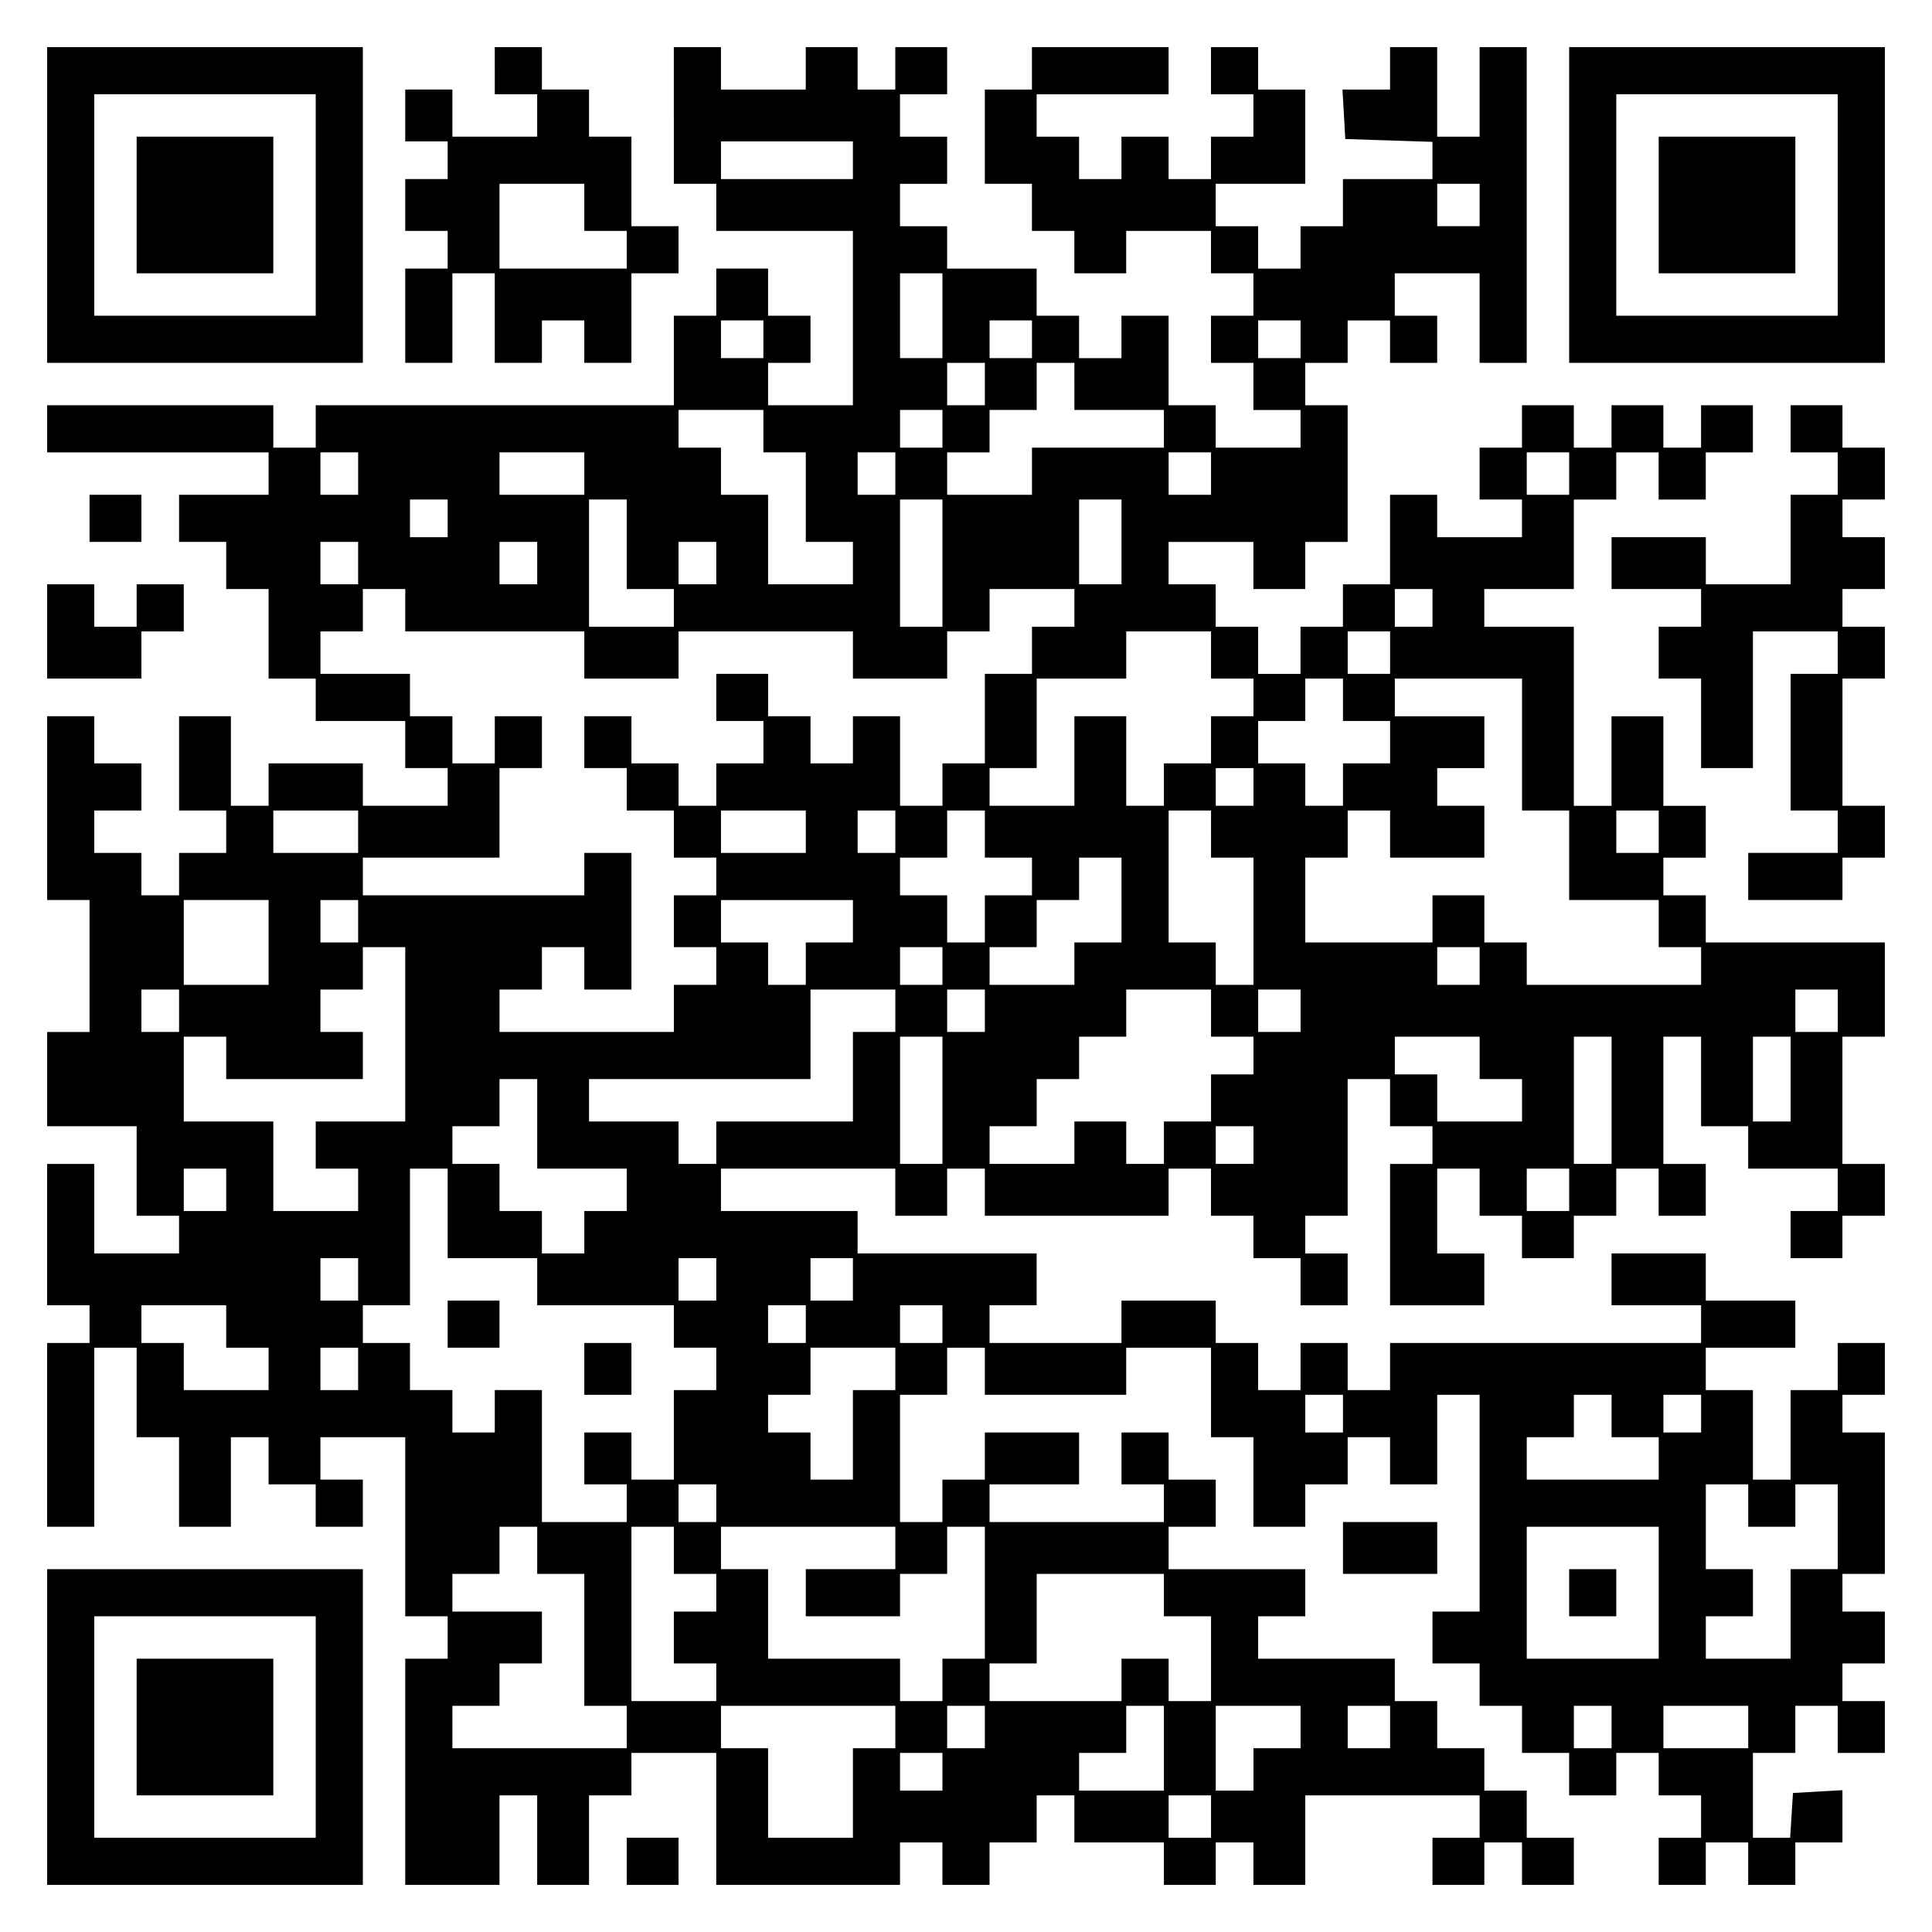 <?xml version="1.0" encoding="UTF-8" standalone="yes"?>
<svg version="1.0" xmlns="http://www.w3.org/2000/svg" width="100mm" height="100mm" viewBox="0 0 410 410" preserveAspectRatio="xMidYMid meet">
  <g transform="translate(0,410) scale(0.1,-0.1)" fill="#000000" stroke="none">
    <path d="M100 3665 l0 -335 335 0 335 0 0 335 0 335 -335 0 -335 0 0 -335z
m570 0 l0 -235 -235 0 -235 0 0 235 0 235 235 0 235 0 0 -235z"/>
    <path d="M290 3665 l0 -145 145 0 145 0 0 145 0 145 -145 0 -145 0 0 -145z"/>
    <path d="M1050 3950 l0 -50 45 0 45 0 0 -45 0 -45 -90 0 -90 0 0 50 0 50 -50
0 -50 0 0 -55 0 -55 45 0 45 0 0 -40 0 -40 -45 0 -45 0 0 -55 0 -55 45 0 45 0
0 -40 0 -40 -45 0 -45 0 0 -100 0 -100 50 0 50 0 0 95 0 95 45 0 45 0 0 -95 0
-95 50 0 50 0 0 45 0 45 45 0 45 0 0 -45 0 -45 50 0 50 0 0 95 0 95 50 0 50 0
0 50 0 50 -50 0 -50 0 0 95 0 95 -45 0 -45 0 0 50 0 50 -50 0 -50 0 0 45 0 45
-50 0 -50 0 0 -50z m190 -290 l0 -50 45 0 45 0 0 -40 0 -40 -135 0 -135 0 0
90 0 90 90 0 90 0 0 -50z"/>
    <path d="M1430 3855 l0 -145 45 0 45 0 0 -50 0 -50 145 0 145 0 0 -185 0 -185
-90 0 -90 0 0 45 0 45 45 0 45 0 0 50 0 50 -45 0 -45 0 0 50 0 50 -55 0 -55 0
0 -50 0 -50 -45 0 -45 0 0 -95 0 -95 -380 0 -380 0 0 -45 0 -45 -45 0 -45 0 0
45 0 45 -240 0 -240 0 0 -50 0 -50 235 0 235 0 0 -45 0 -45 -95 0 -95 0 0 -50
0 -50 50 0 50 0 0 -50 0 -50 45 0 45 0 0 -95 0 -95 50 0 50 0 0 -45 0 -45 95
0 95 0 0 -50 0 -50 45 0 45 0 0 -40 0 -40 -90 0 -90 0 0 45 0 45 -100 0 -100
0 0 -45 0 -45 -40 0 -40 0 0 95 0 95 -55 0 -55 0 0 -100 0 -100 50 0 50 0 0
-45 0 -45 -50 0 -50 0 0 -45 0 -45 -40 0 -40 0 0 45 0 45 -50 0 -50 0 0 45 0
45 50 0 50 0 0 50 0 50 -50 0 -50 0 0 50 0 50 -50 0 -50 0 0 -195 0 -195 45 0
45 0 0 -140 0 -140 -45 0 -45 0 0 -100 0 -100 95 0 95 0 0 -95 0 -95 45 0 45
0 0 -40 0 -40 -90 0 -90 0 0 95 0 95 -50 0 -50 0 0 -150 0 -150 45 0 45 0 0
-40 0 -40 -45 0 -45 0 0 -195 0 -195 50 0 50 0 0 190 0 190 45 0 45 0 0 -95 0
-95 45 0 45 0 0 -95 0 -95 55 0 55 0 0 95 0 95 40 0 40 0 0 -50 0 -50 50 0 50
0 0 -45 0 -45 50 0 50 0 0 50 0 50 -45 0 -45 0 0 45 0 45 90 0 90 0 0 -190 0
-190 45 0 45 0 0 -45 0 -45 -45 0 -45 0 0 -240 0 -240 100 0 100 0 0 95 0 95
40 0 40 0 0 -95 0 -95 55 0 55 0 0 95 0 95 45 0 45 0 0 45 0 45 90 0 90 0 0
-140 0 -140 195 0 195 0 0 45 0 45 45 0 45 0 0 -45 0 -45 50 0 50 0 0 45 0 45
50 0 50 0 0 50 0 50 40 0 40 0 0 -50 0 -50 95 0 95 0 0 -45 0 -45 55 0 55 0 0
45 0 45 40 0 40 0 0 -45 0 -45 55 0 55 0 0 95 0 95 185 0 185 0 0 -45 0 -45
-50 0 -50 0 0 -50 0 -50 55 0 55 0 0 45 0 45 40 0 40 0 0 -45 0 -45 55 0 55 0
0 50 0 50 -50 0 -50 0 0 50 0 50 -45 0 -45 0 0 45 0 45 -50 0 -50 0 0 50 0 50
-45 0 -45 0 0 45 0 45 -145 0 -145 0 0 45 0 45 50 0 50 0 0 50 0 50 -145 0
-145 0 0 45 0 45 50 0 50 0 0 50 0 50 -50 0 -50 0 0 50 0 50 -50 0 -50 0 0
-55 0 -55 45 0 45 0 0 -40 0 -40 -185 0 -185 0 0 40 0 40 95 0 95 0 0 55 0 55
-100 0 -100 0 0 -50 0 -50 -45 0 -45 0 0 -45 0 -45 -45 0 -45 0 0 135 0 135
50 0 50 0 0 50 0 50 40 0 40 0 0 -50 0 -50 150 0 150 0 0 50 0 50 90 0 90 0 0
-95 0 -95 45 0 45 0 0 -95 0 -95 55 0 55 0 0 45 0 45 45 0 45 0 0 50 0 50 45
0 45 0 0 -50 0 -50 50 0 50 0 0 95 0 95 45 0 45 0 0 -230 0 -230 -50 0 -50 0
0 -55 0 -55 50 0 50 0 0 -45 0 -45 45 0 45 0 0 -50 0 -50 50 0 50 0 0 -45 0
-45 50 0 50 0 0 45 0 45 45 0 45 0 0 -45 0 -45 45 0 45 0 0 -45 0 -45 -45 0
-45 0 0 -50 0 -50 50 0 50 0 0 45 0 45 45 0 45 0 0 -45 0 -45 50 0 50 0 0 45
0 45 50 0 50 0 0 56 0 55 -52 -3 -53 -3 -3 -48 -3 -47 -40 0 -39 0 0 90 0 90
45 0 45 0 0 50 0 50 45 0 45 0 0 -50 0 -50 50 0 50 0 0 55 0 55 -45 0 -45 0 0
40 0 40 45 0 45 0 0 55 0 55 -45 0 -45 0 0 40 0 40 45 0 45 0 0 150 0 150 -45
0 -45 0 0 40 0 40 45 0 45 0 0 55 0 55 -50 0 -50 0 0 -50 0 -50 -50 0 -50 0 0
-95 0 -95 -40 0 -40 0 0 95 0 95 -50 0 -50 0 0 45 0 45 95 0 95 0 0 50 0 50
-95 0 -95 0 0 50 0 50 -100 0 -100 0 0 -55 0 -55 95 0 95 0 0 -40 0 -40 -330
0 -330 0 0 -50 0 -50 -45 0 -45 0 0 50 0 50 -50 0 -50 0 0 -50 0 -50 -45 0
-45 0 0 50 0 50 -45 0 -45 0 0 45 0 45 -100 0 -100 0 0 -45 0 -45 -140 0 -140
0 0 40 0 40 50 0 50 0 0 55 0 55 -190 0 -190 0 0 45 0 45 -145 0 -145 0 0 45
0 45 185 0 185 0 0 -50 0 -50 55 0 55 0 0 50 0 50 40 0 40 0 0 -50 0 -50 195
0 195 0 0 50 0 50 45 0 45 0 0 -50 0 -50 45 0 45 0 0 -45 0 -45 50 0 50 0 0
-50 0 -50 50 0 50 0 0 55 0 55 -45 0 -45 0 0 40 0 40 45 0 45 0 0 145 0 145
45 0 45 0 0 -50 0 -50 45 0 45 0 0 -40 0 -40 -45 0 -45 0 0 -150 0 -150 100 0
100 0 0 55 0 55 -50 0 -50 0 0 90 0 90 45 0 45 0 0 -50 0 -50 45 0 45 0 0 -45
0 -45 55 0 55 0 0 45 0 45 45 0 45 0 0 50 0 50 45 0 45 0 0 -50 0 -50 50 0 50
0 0 55 0 55 -45 0 -45 0 0 135 0 135 40 0 40 0 0 -95 0 -95 50 0 50 0 0 -45 0
-45 95 0 95 0 0 -45 0 -45 -50 0 -50 0 0 -50 0 -50 55 0 55 0 0 45 0 45 45 0
45 0 0 55 0 55 -45 0 -45 0 0 135 0 135 45 0 45 0 0 100 0 100 -190 0 -190 0
0 50 0 50 -45 0 -45 0 0 40 0 40 45 0 45 0 0 55 0 55 -45 0 -45 0 0 95 0 95
-55 0 -55 0 0 -95 0 -95 -40 0 -40 0 0 190 0 190 -95 0 -95 0 0 40 0 40 95 0
95 0 0 95 0 95 45 0 45 0 0 50 0 50 45 0 45 0 0 -50 0 -50 50 0 50 0 0 50 0
50 50 0 50 0 0 50 0 50 -55 0 -55 0 0 -45 0 -45 -40 0 -40 0 0 45 0 45 -55 0
-55 0 0 -45 0 -45 -40 0 -40 0 0 45 0 45 -55 0 -55 0 0 -45 0 -45 -45 0 -45 0
0 -55 0 -55 45 0 45 0 0 -40 0 -40 -90 0 -90 0 0 45 0 45 -50 0 -50 0 0 -95 0
-95 -50 0 -50 0 0 -45 0 -45 -45 0 -45 0 0 -50 0 -50 -45 0 -45 0 0 50 0 50
-45 0 -45 0 0 45 0 45 -50 0 -50 0 0 45 0 45 90 0 90 0 0 -50 0 -50 55 0 55 0
0 50 0 50 45 0 45 0 0 145 0 145 -45 0 -45 0 0 45 0 45 45 0 45 0 0 45 0 45
45 0 45 0 0 -45 0 -45 50 0 50 0 0 50 0 50 -45 0 -45 0 0 45 0 45 90 0 90 0 0
-95 0 -95 50 0 50 0 0 335 0 335 -50 0 -50 0 0 -95 0 -95 -45 0 -45 0 0 95 0
95 -50 0 -50 0 0 -45 0 -45 -51 0 -50 0 3 -52 3 -53 93 -3 92 -3 0 -39 0 -40
-95 0 -95 0 0 -50 0 -50 -45 0 -45 0 0 -45 0 -45 -45 0 -45 0 0 45 0 45 -45 0
-45 0 0 45 0 45 95 0 95 0 0 100 0 100 -50 0 -50 0 0 45 0 45 -50 0 -50 0 0
-50 0 -50 45 0 45 0 0 -45 0 -45 -45 0 -45 0 0 -45 0 -45 -45 0 -45 0 0 45 0
45 -50 0 -50 0 0 -45 0 -45 -45 0 -45 0 0 45 0 45 -45 0 -45 0 0 45 0 45 140
0 140 0 0 50 0 50 -145 0 -145 0 0 -45 0 -45 -50 0 -50 0 0 -100 0 -100 50 0
50 0 0 -50 0 -50 45 0 45 0 0 -45 0 -45 55 0 55 0 0 45 0 45 90 0 90 0 0 -45
0 -45 45 0 45 0 0 -45 0 -45 -45 0 -45 0 0 -50 0 -50 45 0 45 0 0 -50 0 -50
50 0 50 0 0 -40 0 -40 -90 0 -90 0 0 45 0 45 -50 0 -50 0 0 95 0 95 -50 0 -50
0 0 -45 0 -45 -45 0 -45 0 0 45 0 45 -45 0 -45 0 0 50 0 50 -95 0 -95 0 0 45
0 45 -50 0 -50 0 0 45 0 45 50 0 50 0 0 50 0 50 -50 0 -50 0 0 45 0 45 50 0
50 0 0 50 0 50 -55 0 -55 0 0 -45 0 -45 -40 0 -40 0 0 45 0 45 -55 0 -55 0 0
-45 0 -45 -90 0 -90 0 0 45 0 45 -50 0 -50 0 0 -145z m380 -95 l0 -40 -140 0
-140 0 0 40 0 40 140 0 140 0 0 -40z m1330 -95 l0 -45 -45 0 -45 0 0 45 0 45
45 0 45 0 0 -45z m-1140 -235 l0 -90 -45 0 -45 0 0 90 0 90 45 0 45 0 0 -90z
m-380 -50 l0 -40 -45 0 -45 0 0 40 0 40 45 0 45 0 0 -40z m570 0 l0 -40 -45 0
-45 0 0 40 0 40 45 0 45 0 0 -40z m570 0 l0 -40 -45 0 -45 0 0 40 0 40 45 0
45 0 0 -40z m-670 -95 l0 -45 -40 0 -40 0 0 45 0 45 40 0 40 0 0 -45z m190 -5
l0 -50 95 0 95 0 0 -40 0 -40 -140 0 -140 0 0 -50 0 -50 -90 0 -90 0 0 45 0
45 45 0 45 0 0 45 0 45 50 0 50 0 0 50 0 50 40 0 40 0 0 -50z m-660 -95 l0
-45 45 0 45 0 0 -95 0 -95 50 0 50 0 0 -45 0 -45 -90 0 -90 0 0 95 0 95 -50 0
-50 0 0 50 0 50 -45 0 -45 0 0 40 0 40 90 0 90 0 0 -45z m380 5 l0 -40 -45 0
-45 0 0 40 0 40 45 0 45 0 0 -40z m-1240 -95 l0 -45 -40 0 -40 0 0 45 0 45 40
0 40 0 0 -45z m480 0 l0 -45 -90 0 -90 0 0 45 0 45 90 0 90 0 0 -45z m660 0
l0 -45 -40 0 -40 0 0 45 0 45 40 0 40 0 0 -45z m670 0 l0 -45 -45 0 -45 0 0
45 0 45 45 0 45 0 0 -45z m760 0 l0 -45 -45 0 -45 0 0 45 0 45 45 0 45 0 0
-45z m-2380 -95 l0 -40 -40 0 -40 0 0 40 0 40 40 0 40 0 0 -40z m380 -55 l0
-95 50 0 50 0 0 -40 0 -40 -90 0 -90 0 0 135 0 135 40 0 40 0 0 -95z m670 -40
l0 -135 -45 0 -45 0 0 135 0 135 45 0 45 0 0 -135z m380 45 l0 -90 -45 0 -45
0 0 90 0 90 45 0 45 0 0 -90z m-1620 -45 l0 -45 -40 0 -40 0 0 45 0 45 40 0
40 0 0 -45z m380 0 l0 -45 -40 0 -40 0 0 45 0 45 40 0 40 0 0 -45z m380 0 l0
-45 -40 0 -40 0 0 45 0 45 40 0 40 0 0 -45z m-660 -100 l0 -45 190 0 190 0 0
-50 0 -50 100 0 100 0 0 50 0 50 185 0 185 0 0 -50 0 -50 100 0 100 0 0 50 0
50 45 0 45 0 0 45 0 45 90 0 90 0 0 -40 0 -40 -45 0 -45 0 0 -50 0 -50 -50 0
-50 0 0 -95 0 -95 -45 0 -45 0 0 -45 0 -45 -45 0 -45 0 0 95 0 95 -50 0 -50 0
0 -50 0 -50 -45 0 -45 0 0 50 0 50 -45 0 -45 0 0 45 0 45 -55 0 -55 0 0 -50 0
-50 50 0 50 0 0 -45 0 -45 -50 0 -50 0 0 -45 0 -45 -40 0 -40 0 0 45 0 45 -50
0 -50 0 0 50 0 50 -50 0 -50 0 0 -55 0 -55 45 0 45 0 0 -45 0 -45 50 0 50 0 0
-50 0 -50 45 0 45 0 0 -40 0 -40 -45 0 -45 0 0 -55 0 -55 45 0 45 0 0 -40 0
-40 -45 0 -45 0 0 -50 0 -50 -185 0 -185 0 0 45 0 45 45 0 45 0 0 45 0 45 45
0 45 0 0 -45 0 -45 50 0 50 0 0 145 0 145 -50 0 -50 0 0 -45 0 -45 -235 0
-235 0 0 40 0 40 145 0 145 0 0 95 0 95 45 0 45 0 0 55 0 55 -50 0 -50 0 0
-50 0 -50 -45 0 -45 0 0 50 0 50 -45 0 -45 0 0 45 0 45 -95 0 -95 0 0 45 0 45
45 0 45 0 0 45 0 45 45 0 45 0 0 -45z m2180 5 l0 -40 -40 0 -40 0 0 40 0 40
40 0 40 0 0 -40z m-470 -100 l0 -50 45 0 45 0 0 -40 0 -40 -45 0 -45 0 0 -50
0 -50 -50 0 -50 0 0 -45 0 -45 -40 0 -40 0 0 95 0 95 -55 0 -55 0 0 -95 0 -95
-90 0 -90 0 0 40 0 40 50 0 50 0 0 95 0 95 95 0 95 0 0 50 0 50 90 0 90 0 0
-50z m380 5 l0 -45 -45 0 -45 0 0 45 0 45 45 0 45 0 0 -45z m-100 -100 l0 -45
50 0 50 0 0 -45 0 -45 -50 0 -50 0 0 -45 0 -45 -40 0 -40 0 0 45 0 45 -50 0
-50 0 0 45 0 45 50 0 50 0 0 45 0 45 40 0 40 0 0 -45z m380 -95 l0 -140 50 0
50 0 0 -95 0 -95 95 0 95 0 0 -50 0 -50 45 0 45 0 0 -40 0 -40 -185 0 -185 0
0 45 0 45 -45 0 -45 0 0 50 0 50 -55 0 -55 0 0 -50 0 -50 -135 0 -135 0 0 90
0 90 45 0 45 0 0 50 0 50 45 0 45 0 0 -50 0 -50 100 0 100 0 0 55 0 55 -50 0
-50 0 0 40 0 40 50 0 50 0 0 55 0 55 -95 0 -95 0 0 40 0 40 135 0 135 0 0
-140z m-570 -90 l0 -40 -40 0 -40 0 0 40 0 40 40 0 40 0 0 -40z m-1900 -95 l0
-45 -90 0 -90 0 0 45 0 45 90 0 90 0 0 -45z m950 0 l0 -45 -90 0 -90 0 0 45 0
45 90 0 90 0 0 -45z m190 0 l0 -45 -40 0 -40 0 0 45 0 45 40 0 40 0 0 -45z
m190 -5 l0 -50 50 0 50 0 0 -40 0 -40 -50 0 -50 0 0 -50 0 -50 -40 0 -40 0 0
50 0 50 -50 0 -50 0 0 40 0 40 50 0 50 0 0 50 0 50 40 0 40 0 0 -50z m480 0
l0 -50 45 0 45 0 0 -135 0 -135 -40 0 -40 0 0 45 0 45 -50 0 -50 0 0 140 0
140 45 0 45 0 0 -50z m950 5 l0 -45 -45 0 -45 0 0 45 0 45 45 0 45 0 0 -45z
m-1140 -145 l0 -90 -50 0 -50 0 0 -45 0 -45 -90 0 -90 0 0 40 0 40 50 0 50 0
0 50 0 50 45 0 45 0 0 45 0 45 45 0 45 0 0 -90z m-1810 -90 l0 -90 -90 0 -90
0 0 90 0 90 90 0 90 0 0 -90z m190 45 l0 -45 -40 0 -40 0 0 45 0 45 40 0 40 0
0 -45z m1050 0 l0 -45 -50 0 -50 0 0 -45 0 -45 -40 0 -40 0 0 45 0 45 -50 0
-50 0 0 45 0 45 140 0 140 0 0 -45z m-950 -240 l0 -185 -95 0 -95 0 0 -50 0
-50 45 0 45 0 0 -45 0 -45 -90 0 -90 0 0 95 0 95 -95 0 -95 0 0 90 0 90 45 0
45 0 0 -45 0 -45 145 0 145 0 0 50 0 50 -45 0 -45 0 0 45 0 45 45 0 45 0 0 45
0 45 45 0 45 0 0 -185z m1140 145 l0 -40 -45 0 -45 0 0 40 0 40 45 0 45 0 0
-40z m1140 0 l0 -40 -45 0 -45 0 0 40 0 40 45 0 45 0 0 -40z m-2760 -95 l0
-45 -40 0 -40 0 0 45 0 45 40 0 40 0 0 -45z m1520 0 l0 -45 -45 0 -45 0 0 -95
0 -95 -145 0 -145 0 0 -45 0 -45 -40 0 -40 0 0 45 0 45 -95 0 -95 0 0 45 0 45
235 0 235 0 0 95 0 95 90 0 90 0 0 -45z m190 0 l0 -45 -40 0 -40 0 0 45 0 45
40 0 40 0 0 -45z m480 -5 l0 -50 45 0 45 0 0 -40 0 -40 -45 0 -45 0 0 -50 0
-50 -50 0 -50 0 0 -45 0 -45 -40 0 -40 0 0 45 0 45 -55 0 -55 0 0 -45 0 -45
-90 0 -90 0 0 40 0 40 50 0 50 0 0 50 0 50 45 0 45 0 0 45 0 45 50 0 50 0 0
50 0 50 90 0 90 0 0 -50z m190 5 l0 -45 -45 0 -45 0 0 45 0 45 45 0 45 0 0
-45z m1140 0 l0 -45 -45 0 -45 0 0 45 0 45 45 0 45 0 0 -45z m-1900 -190 l0
-135 -45 0 -45 0 0 135 0 135 45 0 45 0 0 -135z m1140 90 l0 -45 45 0 45 0 0
-45 0 -45 -90 0 -90 0 0 50 0 50 -45 0 -45 0 0 40 0 40 90 0 90 0 0 -45z m280
-90 l0 -135 -40 0 -40 0 0 135 0 135 40 0 40 0 0 -135z m380 45 l0 -90 -40 0
-40 0 0 90 0 90 40 0 40 0 0 -90z m-2660 -95 l0 -95 95 0 95 0 0 -45 0 -45
-45 0 -45 0 0 -45 0 -45 -45 0 -45 0 0 45 0 45 -45 0 -45 0 0 50 0 50 -50 0
-50 0 0 40 0 40 50 0 50 0 0 50 0 50 40 0 40 0 0 -95z m1520 -45 l0 -40 -40 0
-40 0 0 40 0 40 40 0 40 0 0 -40z m-2180 -95 l0 -45 -45 0 -45 0 0 45 0 45 45
0 45 0 0 -45z m470 -50 l0 -95 95 0 95 0 0 -50 0 -50 145 0 145 0 0 -45 0 -45
45 0 45 0 0 -45 0 -45 -45 0 -45 0 0 -95 0 -95 -45 0 -45 0 0 50 0 50 -50 0
-50 0 0 -55 0 -55 45 0 45 0 0 -40 0 -40 -90 0 -90 0 0 140 0 140 -50 0 -50 0
0 -45 0 -45 -45 0 -45 0 0 45 0 45 -45 0 -45 0 0 50 0 50 -50 0 -50 0 0 40 0
40 50 0 50 0 0 145 0 145 40 0 40 0 0 -95z m2380 50 l0 -45 -45 0 -45 0 0 45
0 45 45 0 45 0 0 -45z m-2570 -190 l0 -45 -40 0 -40 0 0 45 0 45 40 0 40 0 0
-45z m760 0 l0 -45 -40 0 -40 0 0 45 0 45 40 0 40 0 0 -45z m290 0 l0 -45 -45
0 -45 0 0 45 0 45 45 0 45 0 0 -45z m-1330 -100 l0 -45 45 0 45 0 0 -45 0 -45
-90 0 -90 0 0 50 0 50 -45 0 -45 0 0 40 0 40 90 0 90 0 0 -45z m1230 5 l0 -40
-40 0 -40 0 0 40 0 40 40 0 40 0 0 -40z m290 0 l0 -40 -45 0 -45 0 0 40 0 40
45 0 45 0 0 -40z m-1240 -95 l0 -45 -40 0 -40 0 0 45 0 45 40 0 40 0 0 -45z
m1140 0 l0 -45 -45 0 -45 0 0 -95 0 -95 -45 0 -45 0 0 50 0 50 -45 0 -45 0 0
40 0 40 45 0 45 0 0 50 0 50 90 0 90 0 0 -45z m950 -95 l0 -40 -40 0 -40 0 0
40 0 40 40 0 40 0 0 -40z m570 -5 l0 -45 50 0 50 0 0 -45 0 -45 -140 0 -140 0
0 45 0 45 50 0 50 0 0 45 0 45 40 0 40 0 0 -45z m190 5 l0 -40 -40 0 -40 0 0
40 0 40 40 0 40 0 0 -40z m-2090 -190 l0 -40 -40 0 -40 0 0 40 0 40 40 0 40 0
0 -40z m2190 -5 l0 -45 50 0 50 0 0 45 0 45 45 0 45 0 0 -90 0 -90 -50 0 -50
0 0 -95 0 -95 -90 0 -90 0 0 45 0 45 50 0 50 0 0 50 0 50 -50 0 -50 0 0 90 0
90 45 0 45 0 0 -45z m-2570 -95 l0 -50 50 0 50 0 0 -140 0 -140 45 0 45 0 0
-45 0 -45 -185 0 -185 0 0 45 0 45 50 0 50 0 0 45 0 45 45 0 45 0 0 55 0 55
-95 0 -95 0 0 40 0 40 50 0 50 0 0 50 0 50 40 0 40 0 0 -50z m290 0 l0 -50 45
0 45 0 0 -40 0 -40 -45 0 -45 0 0 -55 0 -55 45 0 45 0 0 -40 0 -40 -90 0 -90
0 0 185 0 185 45 0 45 0 0 -50z m470 5 l0 -45 -95 0 -95 0 0 -50 0 -50 100 0
100 0 0 45 0 45 50 0 50 0 0 50 0 50 40 0 40 0 0 -140 0 -140 -45 0 -45 0 0
-45 0 -45 -45 0 -45 0 0 45 0 45 -140 0 -140 0 0 95 0 95 -50 0 -50 0 0 45 0
45 185 0 185 0 0 -45z m1620 -95 l0 -140 -140 0 -140 0 0 140 0 140 140 0 140
0 0 -140z m-1050 -5 l0 -45 50 0 50 0 0 -90 0 -90 -45 0 -45 0 0 45 0 45 -50
0 -50 0 0 -45 0 -45 -140 0 -140 0 0 40 0 40 50 0 50 0 0 95 0 95 135 0 135 0
0 -45z m-570 -280 l0 -45 -45 0 -45 0 0 -95 0 -95 -90 0 -90 0 0 95 0 95 -50
0 -50 0 0 45 0 45 185 0 185 0 0 -45z m190 0 l0 -45 -40 0 -40 0 0 45 0 45 40
0 40 0 0 -45z m380 -45 l0 -90 -90 0 -90 0 0 40 0 40 50 0 50 0 0 50 0 50 40
0 40 0 0 -90z m290 45 l0 -45 -50 0 -50 0 0 -45 0 -45 -40 0 -40 0 0 90 0 90
90 0 90 0 0 -45z m190 0 l0 -45 -45 0 -45 0 0 45 0 45 45 0 45 0 0 -45z m470
0 l0 -45 -40 0 -40 0 0 45 0 45 40 0 40 0 0 -45z m290 0 l0 -45 -90 0 -90 0 0
45 0 45 90 0 90 0 0 -45z m-1710 -95 l0 -40 -45 0 -45 0 0 40 0 40 45 0 45 0
0 -40z m570 -95 l0 -45 -45 0 -45 0 0 45 0 45 45 0 45 0 0 -45z"/>
    <path d="M950 1290 l0 -50 55 0 55 0 0 50 0 50 -55 0 -55 0 0 -50z"/>
    <path d="M1240 1195 l0 -55 50 0 50 0 0 55 0 55 -50 0 -50 0 0 -55z"/>
    <path d="M3330 720 l0 -50 50 0 50 0 0 50 0 50 -50 0 -50 0 0 -50z"/>
    <path d="M3330 3665 l0 -335 335 0 335 0 0 335 0 335 -335 0 -335 0 0 -335z
m570 0 l0 -235 -235 0 -235 0 0 235 0 235 235 0 235 0 0 -235z"/>
    <path d="M3520 3665 l0 -145 145 0 145 0 0 145 0 145 -145 0 -145 0 0 -145z"/>
    <path d="M3800 3190 l0 -50 50 0 50 0 0 -45 0 -45 -50 0 -50 0 0 -95 0 -95
-90 0 -90 0 0 50 0 50 -100 0 -100 0 0 -55 0 -55 95 0 95 0 0 -40 0 -40 -45 0
-45 0 0 -55 0 -55 45 0 45 0 0 -95 0 -95 55 0 55 0 0 145 0 145 90 0 90 0 0
-45 0 -45 -50 0 -50 0 0 -145 0 -145 50 0 50 0 0 -45 0 -45 -95 0 -95 0 0 -50
0 -50 100 0 100 0 0 45 0 45 45 0 45 0 0 55 0 55 -45 0 -45 0 0 135 0 135 45
0 45 0 0 55 0 55 -45 0 -45 0 0 40 0 40 45 0 45 0 0 55 0 55 -45 0 -45 0 0 40
0 40 45 0 45 0 0 55 0 55 -45 0 -45 0 0 45 0 45 -55 0 -55 0 0 -50z"/>
    <path d="M190 3000 l0 -50 55 0 55 0 0 50 0 50 -55 0 -55 0 0 -50z"/>
    <path d="M100 2760 l0 -100 100 0 100 0 0 50 0 50 45 0 45 0 0 50 0 50 -50 0
-50 0 0 -45 0 -45 -45 0 -45 0 0 45 0 45 -50 0 -50 0 0 -100z"/>
    <path d="M2850 815 l0 -55 100 0 100 0 0 55 0 55 -100 0 -100 0 0 -55z"/>
    <path d="M100 435 l0 -335 335 0 335 0 0 335 0 335 -335 0 -335 0 0 -335z
m570 0 l0 -235 -235 0 -235 0 0 235 0 235 235 0 235 0 0 -235z"/>
    <path d="M290 435 l0 -145 145 0 145 0 0 145 0 145 -145 0 -145 0 0 -145z"/>
    <path d="M1330 150 l0 -50 55 0 55 0 0 50 0 50 -55 0 -55 0 0 -50z"/>
  </g>
</svg>